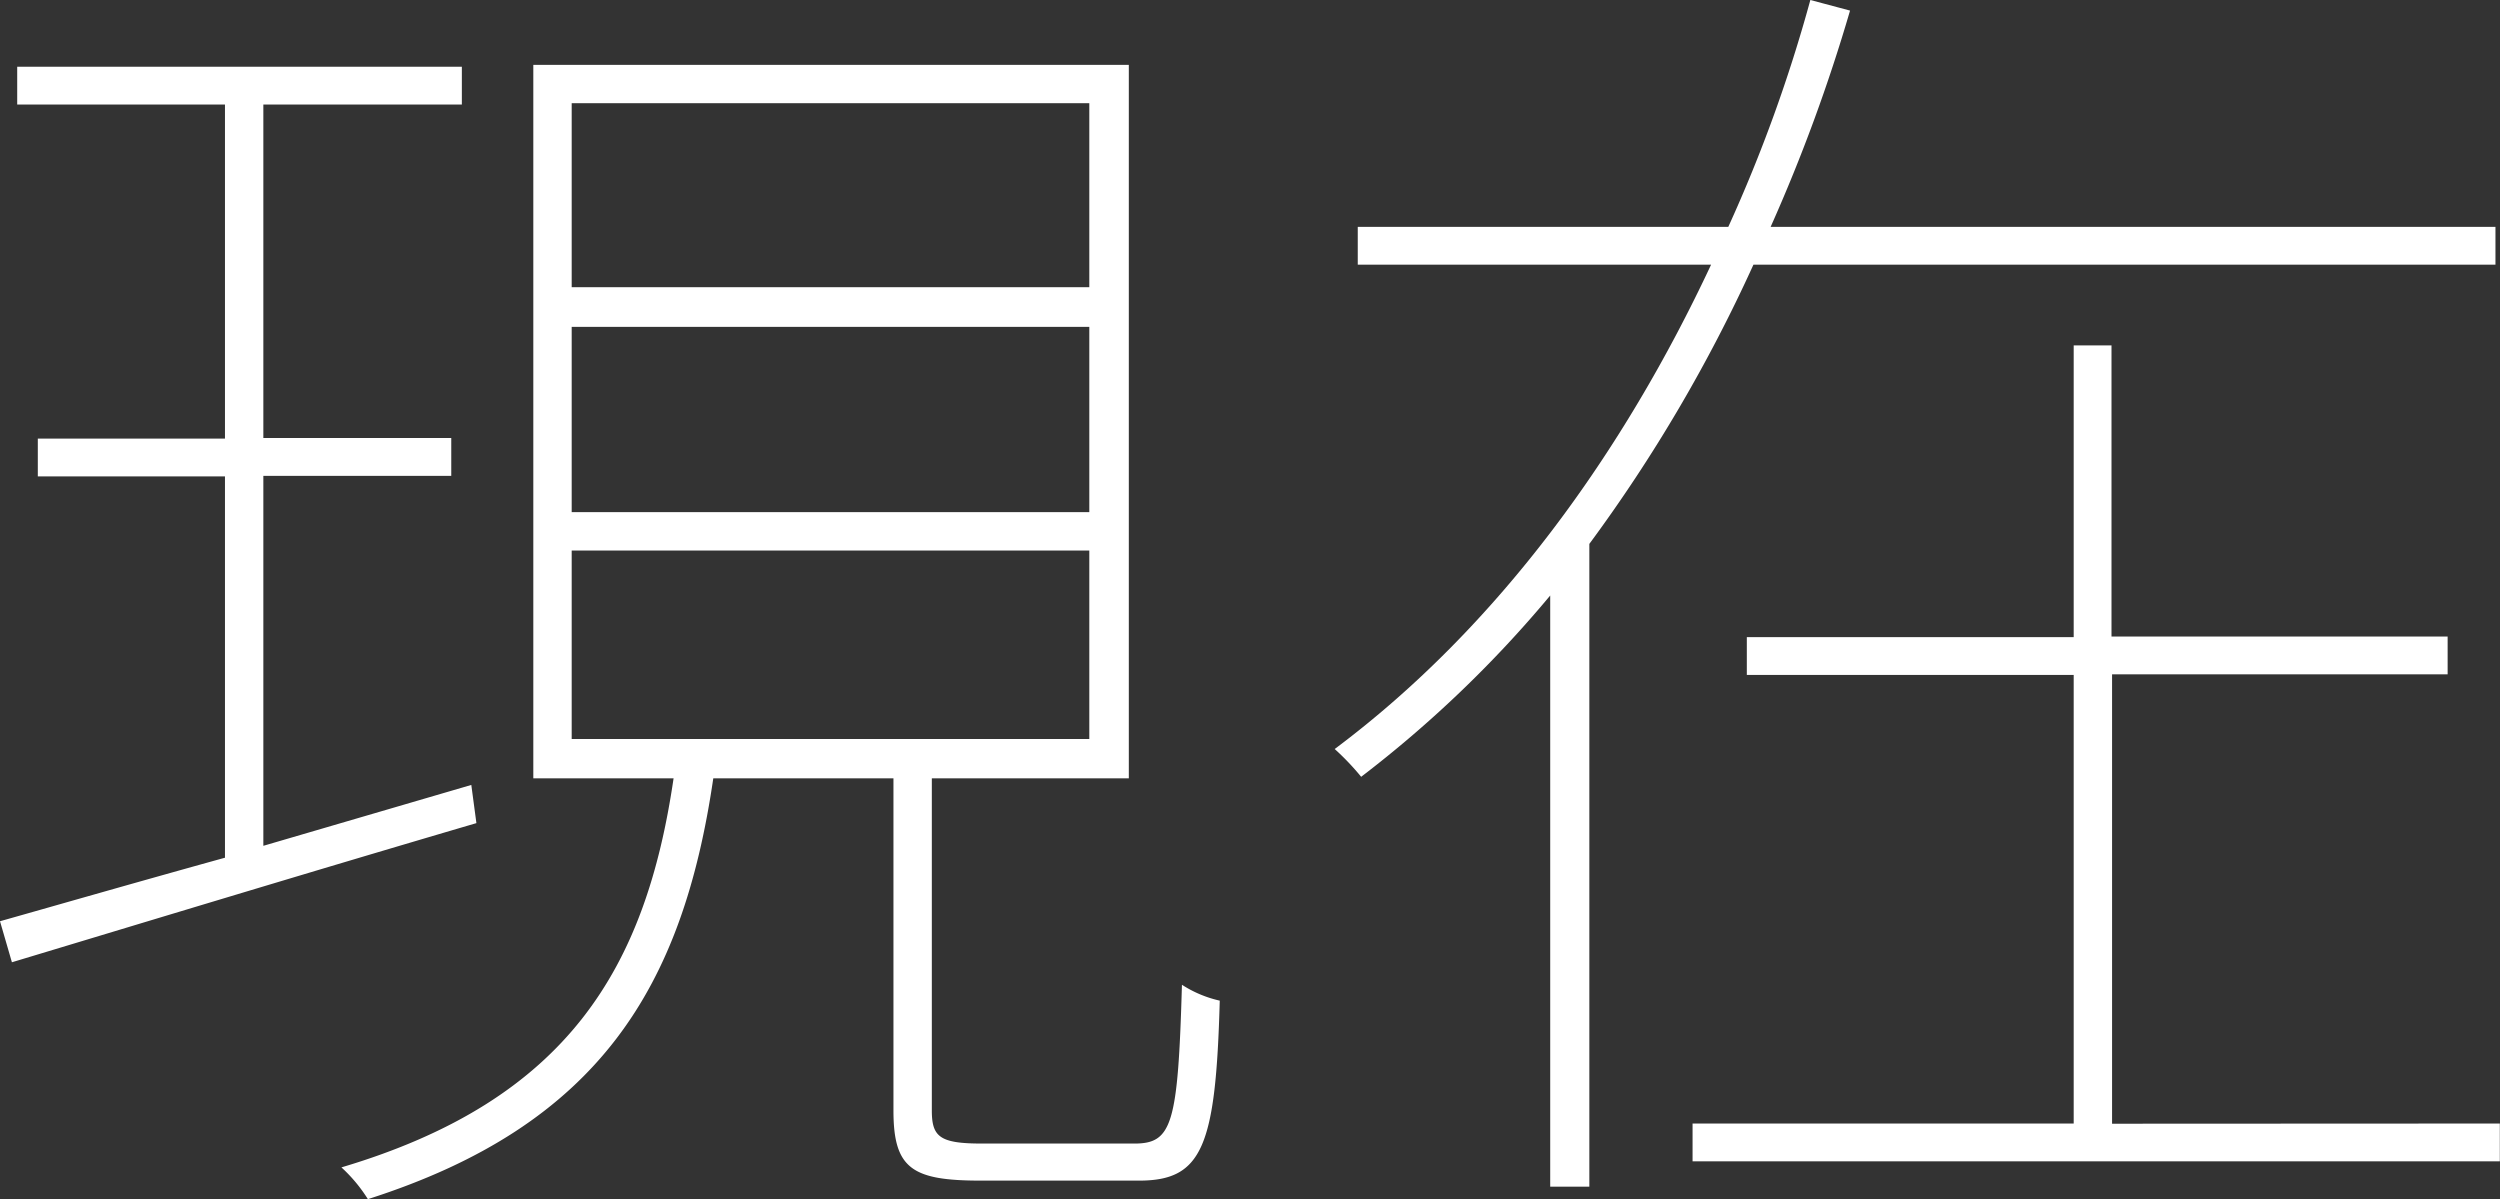 <svg xmlns="http://www.w3.org/2000/svg" viewBox="0 0 132.24 63.43"><rect x="0" y="0" width="132.24" height="63.43" fill="#333333" stroke="none"/><defs><style>.cls-1{fill:#fff;}</style></defs><title>現在</title><g id="レイヤー_2" data-name="レイヤー 2"><g id="レイヤー_1-2" data-name="レイヤー 1"><path class="cls-1" d="M25.2,43.54C16.38,46.13,7.14,48.94.63,50.9L0,48.73c3.22-.91,7.35-2.1,11.9-3.36V25.2H2v-2H11.9V5.53H.91v-2H24.43v2H13.93V23.17h9.94v2H13.93V44.74l11-3.22ZM60,60.49c2,0,2.31-1,2.52-8.4a6.16,6.16,0,0,0,2,.84c-.21,7.7-.91,9.52-4.27,9.52H51.88c-3.64,0-4.62-.63-4.62-3.71V41.17H37.73c-1.61,11-6,18.34-18.27,22.26a8.12,8.12,0,0,0-1.4-1.68c12-3.57,16.1-10.57,17.57-20.58H28.21V3.43h31.5V41.17H49.29V58.74c0,1.4.42,1.75,2.66,1.75ZM30.24,15.19H57.62V5.46H30.24Zm0,11.9H57.62v-9.8H30.24Zm0,12H57.62V29.12H30.24Z"/><path class="cls-1" d="M92.75,14a81.82,81.82,0,0,1-8.68,14.77v34H82V31.5a61.94,61.94,0,0,1-10,9.59,13.63,13.63,0,0,0-1.4-1.47C79.31,33.11,85.89,23.87,90.51,14H71.82V12h19.6A79.35,79.35,0,0,0,95.76,0l2.1.56A89.73,89.73,0,0,1,93.66,12H132v2Zm39.48,45.43v2H89.53v-2h20.16V35.7H92.4v-2h17.29V18.27h2v15.4h17.78v2H111.72V59.44Z"/></g></g></svg>